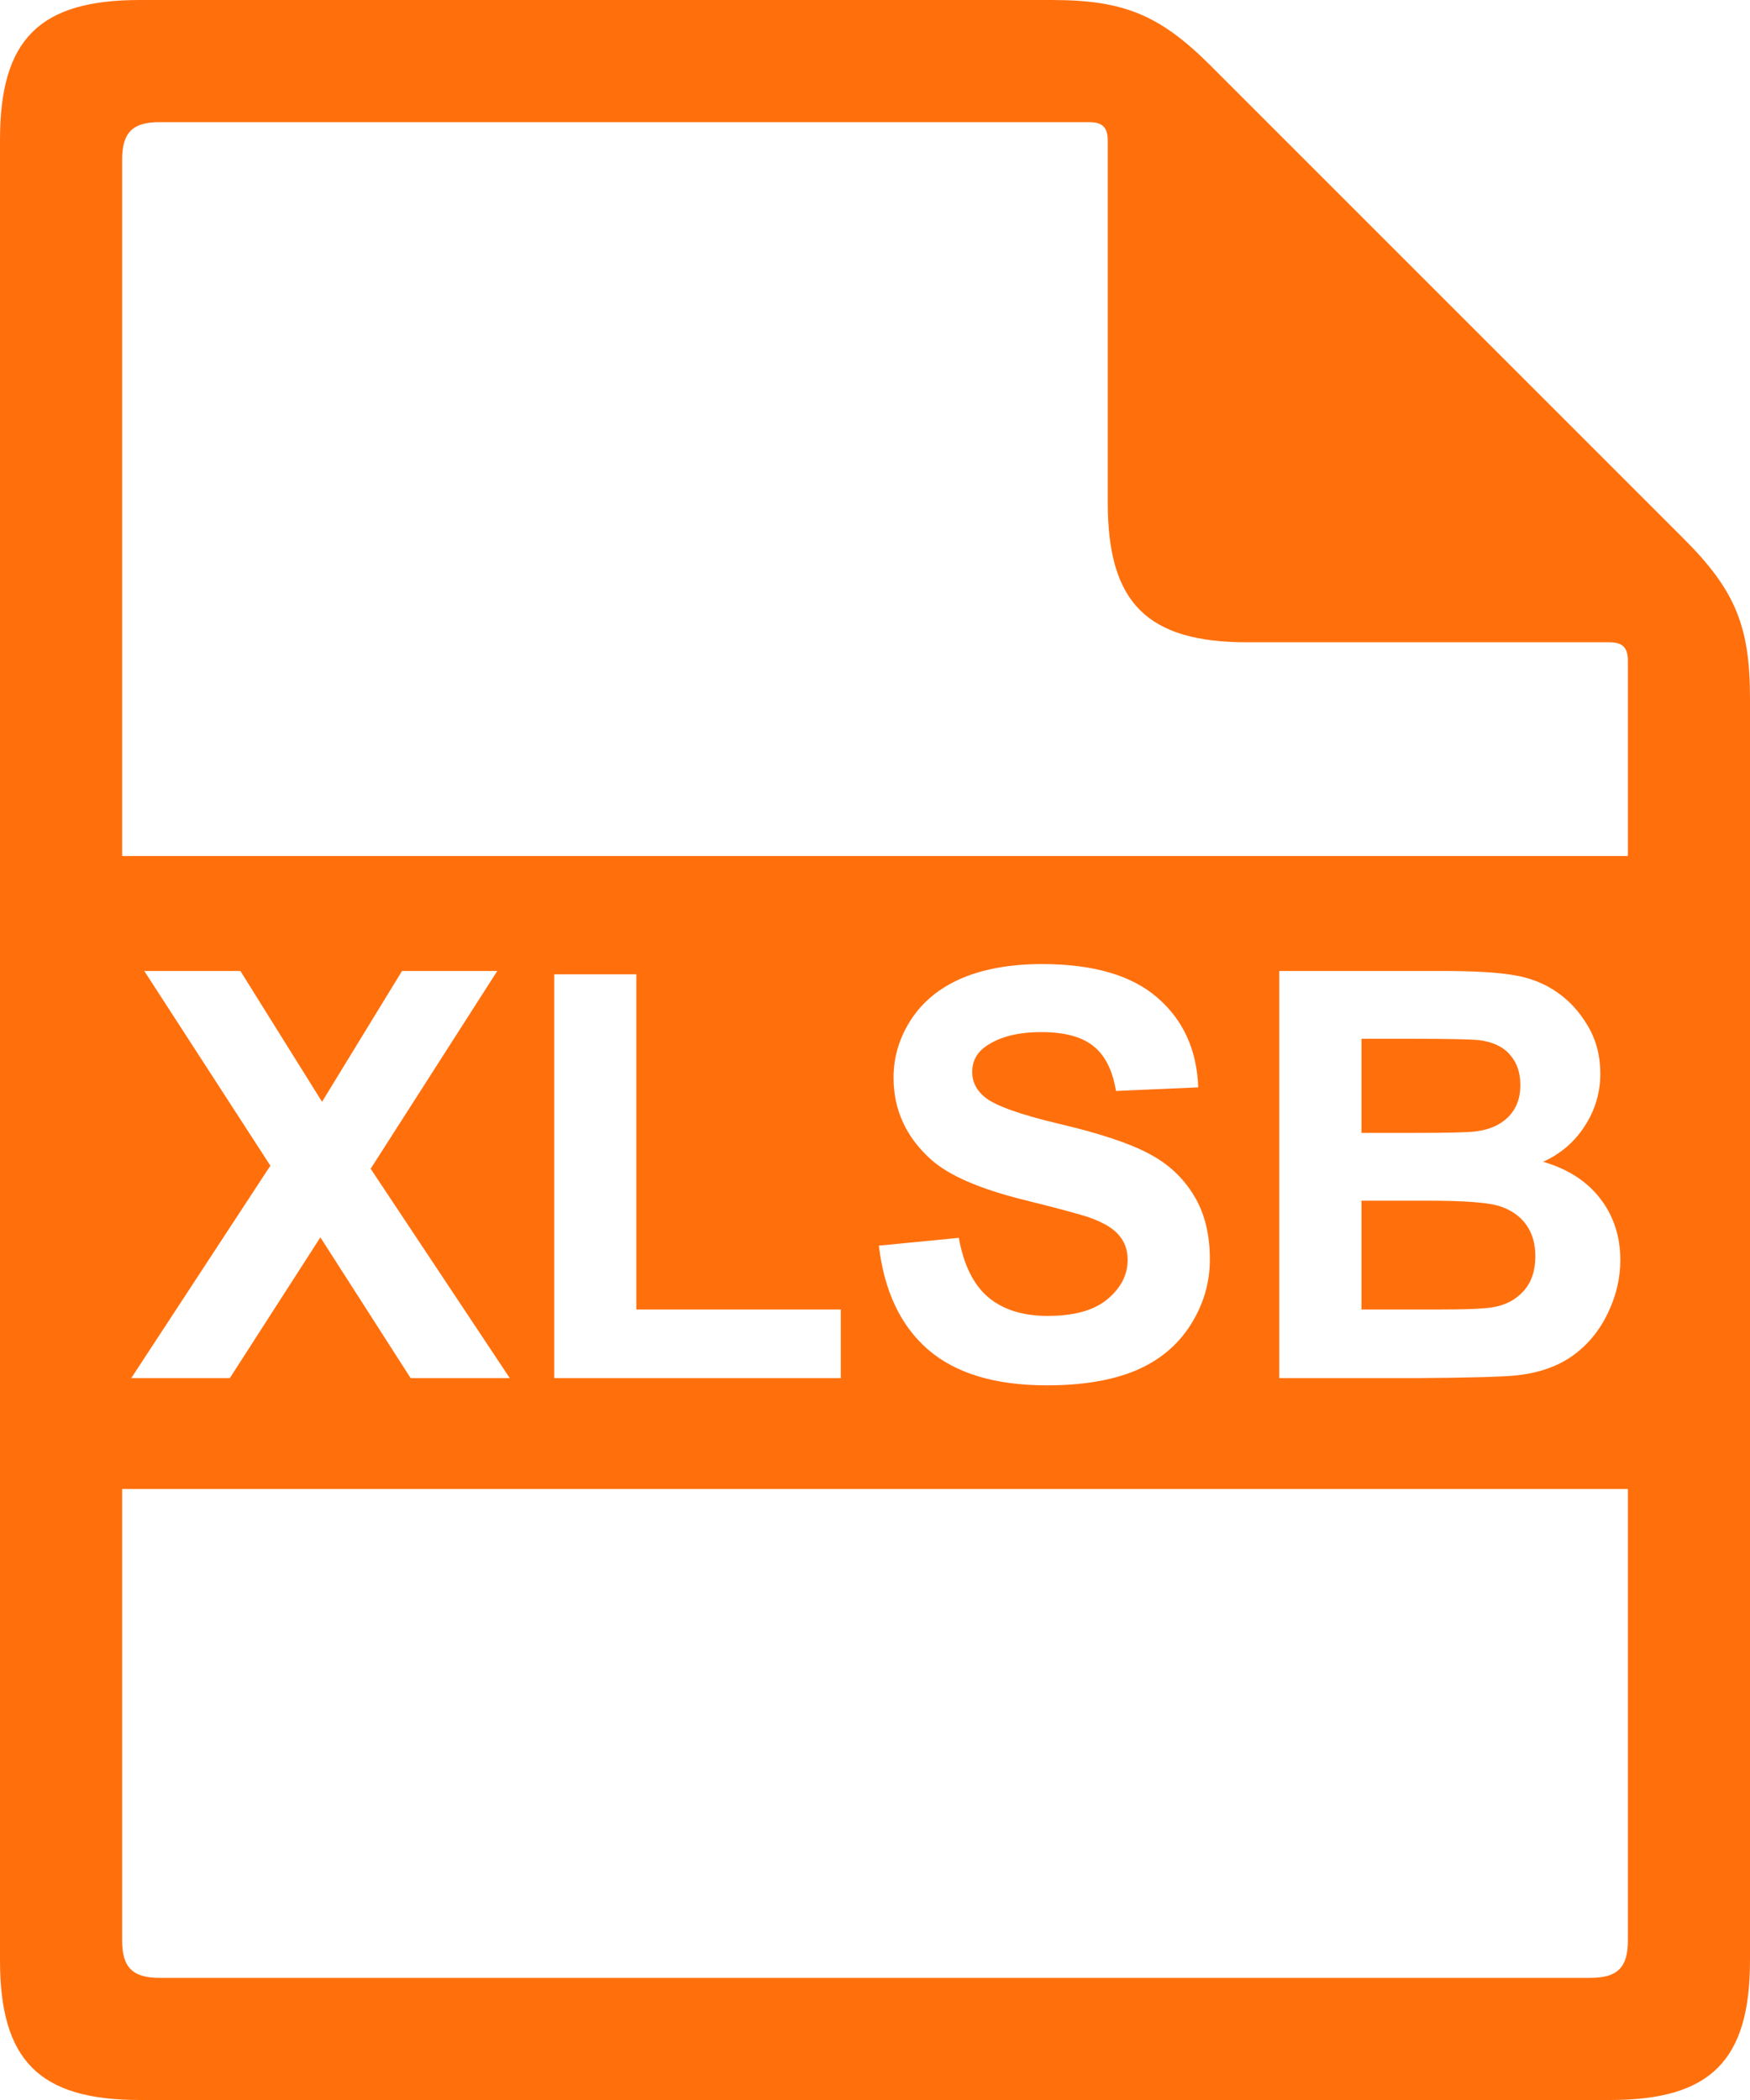 <svg width="40" height="48" viewBox="0 0 40 48" fill="none" xmlns="http://www.w3.org/2000/svg">
<path d="M31.12 25.895V23.743H32.199C33.084 23.743 33.619 23.754 33.805 23.775C34.118 23.813 34.353 23.923 34.51 24.105C34.671 24.283 34.751 24.515 34.751 24.803C34.751 25.104 34.658 25.347 34.472 25.533C34.29 25.715 34.038 25.825 33.716 25.863C33.539 25.884 33.084 25.895 32.352 25.895H31.12Z" fill="#FF700D"/>
<path d="M31.12 29.932V27.444H32.637C33.492 27.444 34.046 27.488 34.3 27.577C34.558 27.666 34.755 27.808 34.891 28.002C35.026 28.197 35.094 28.434 35.094 28.713C35.094 29.044 35.005 29.308 34.827 29.507C34.654 29.701 34.427 29.824 34.148 29.875C33.966 29.913 33.536 29.932 32.859 29.932H31.12Z" fill="#FF700D"/>
<path fill-rule="evenodd" clip-rule="evenodd" d="M27.675 1.504C26.512 0.342 25.687 0 24.043 0H3.192C0.9 0 0 0.9 0 3.192V44.808C0 47.1 0.9 48 3.192 48H36.808C39.1 48 40 47.1 40 44.808L40 15.956C40 14.312 39.658 13.488 38.495 12.324L27.675 1.504ZM37.209 44.357C37.209 44.969 36.969 45.208 36.358 45.208H3.643C3.032 45.208 2.792 44.968 2.792 44.357V34.034H37.209L37.209 44.357ZM37.209 19.566H2.792V3.643C2.792 3.031 3.032 2.792 3.643 2.792H24.894C25.199 2.792 25.32 2.912 25.32 3.217V11.49C25.32 13.781 26.22 14.681 28.511 14.681H36.783C37.089 14.681 37.209 14.802 37.209 15.107L37.209 19.566ZM20.088 28.472L21.916 28.294C22.026 28.908 22.248 29.359 22.582 29.646C22.921 29.934 23.376 30.078 23.947 30.078C24.552 30.078 25.007 29.951 25.312 29.697C25.621 29.439 25.775 29.139 25.775 28.796C25.775 28.576 25.71 28.39 25.579 28.237C25.452 28.081 25.227 27.945 24.906 27.831C24.686 27.755 24.184 27.619 23.401 27.425C22.394 27.175 21.688 26.868 21.281 26.504C20.71 25.992 20.424 25.368 20.424 24.632C20.424 24.158 20.558 23.716 20.824 23.305C21.095 22.89 21.482 22.575 21.986 22.359C22.494 22.144 23.105 22.036 23.82 22.036C24.988 22.036 25.866 22.292 26.455 22.804C27.047 23.316 27.358 23.999 27.388 24.854L25.509 24.936C25.428 24.458 25.255 24.116 24.988 23.908C24.726 23.697 24.33 23.591 23.801 23.591C23.255 23.591 22.828 23.703 22.519 23.927C22.32 24.071 22.221 24.264 22.221 24.505C22.221 24.725 22.314 24.913 22.5 25.07C22.737 25.269 23.312 25.476 24.227 25.692C25.141 25.908 25.816 26.132 26.252 26.365C26.692 26.593 27.034 26.909 27.28 27.311C27.529 27.708 27.654 28.201 27.654 28.79C27.654 29.323 27.506 29.822 27.21 30.288C26.914 30.753 26.495 31.1 25.953 31.329C25.412 31.553 24.736 31.665 23.928 31.665C22.752 31.665 21.848 31.394 21.218 30.852C20.587 30.307 20.211 29.513 20.088 28.472ZM6.18 26.644L3 31.5H5.253L7.323 28.282L9.386 31.5H11.652L8.472 26.714L11.366 22.194H9.189L7.361 25.184L5.495 22.194H3.298L6.18 26.644ZM12.668 22.27V31.5H19.218V29.932H14.546V22.27H12.668ZM32.961 22.194H29.241V31.5H32.409C33.606 31.491 34.362 31.47 34.675 31.436C35.174 31.381 35.593 31.235 35.932 30.998C36.274 30.757 36.543 30.438 36.738 30.04C36.937 29.638 37.036 29.225 37.036 28.802C37.036 28.265 36.884 27.797 36.579 27.399C36.274 27.002 35.839 26.72 35.272 26.555C35.673 26.373 35.991 26.1 36.224 25.736C36.461 25.372 36.579 24.973 36.579 24.537C36.579 24.135 36.484 23.773 36.294 23.451C36.103 23.125 35.864 22.865 35.576 22.67C35.293 22.476 34.969 22.349 34.605 22.29C34.245 22.226 33.697 22.194 32.961 22.194Z" fill="#FF700D"/>
</svg>
